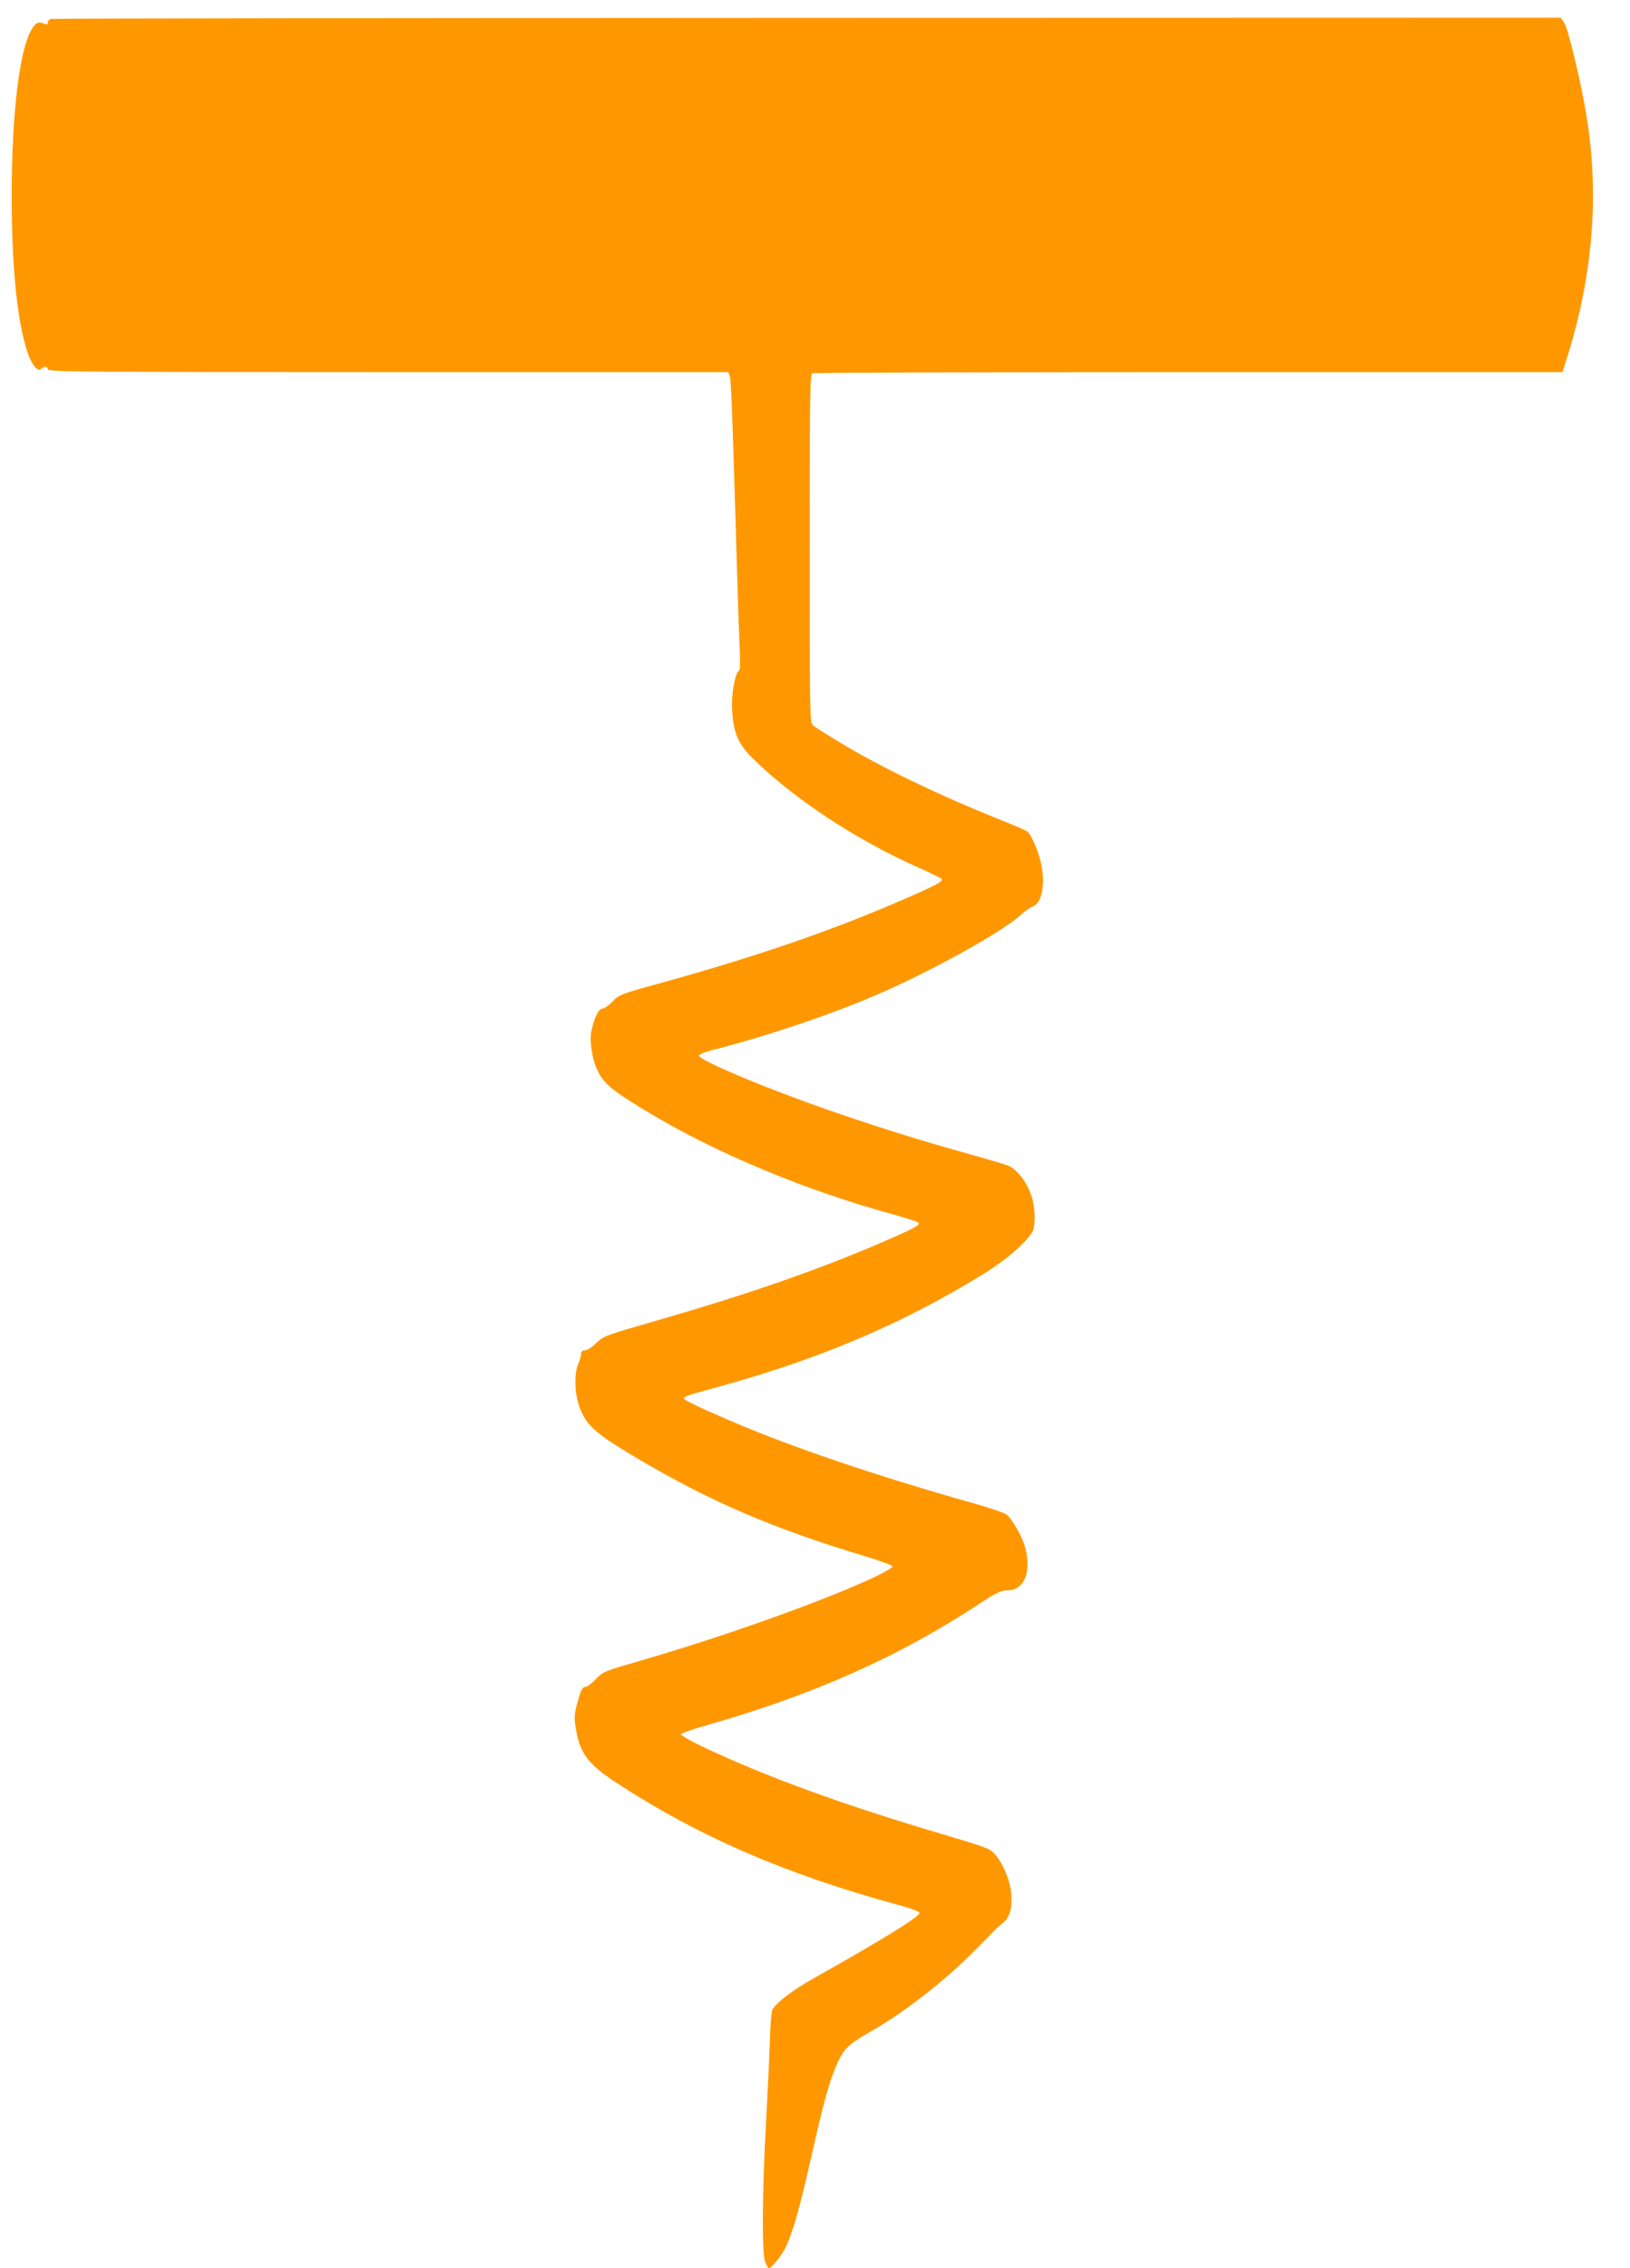 <?xml version="1.0" standalone="no"?>
<!DOCTYPE svg PUBLIC "-//W3C//DTD SVG 20010904//EN"
 "http://www.w3.org/TR/2001/REC-SVG-20010904/DTD/svg10.dtd">
<svg version="1.0" xmlns="http://www.w3.org/2000/svg"
 width="920pt" height="1280pt" viewBox="0 0 920 1280"
 preserveAspectRatio="xMidYMid meet">
<g transform="translate(0,1280) scale(0.1,-0.1)"
fill="#ff9800" stroke="none">
<path d="M288 12693 c-10 -2 -18 -11 -18 -20 0 -10 -5 -13 -17 -8 -34 14 -47
10 -69 -22 -72 -105 -118 -475 -118 -948 0 -390 29 -691 84 -867 24 -80 62
-130 81 -110 18 17 39 15 39 -3 0 -13 220 -15 1920 -15 l1920 0 9 -22 c8 -21
15 -219 41 -1098 5 -179 12 -377 15 -442 4 -68 2 -119 -3 -122 -24 -14 -45
-135 -40 -223 8 -133 35 -193 122 -278 225 -221 575 -452 910 -602 76 -34 143
-66 149 -72 13 -13 -16 -30 -175 -100 -412 -182 -853 -335 -1418 -491 -215
-59 -227 -64 -261 -100 -19 -21 -45 -40 -58 -42 -24 -3 -42 -40 -63 -126 -11
-47 2 -145 26 -204 38 -89 78 -124 286 -250 390 -235 894 -446 1394 -582 71
-20 134 -40 139 -45 14 -14 -22 -33 -224 -120 -352 -151 -748 -288 -1258 -435
-285 -82 -295 -86 -335 -125 -24 -23 -51 -41 -64 -41 -15 0 -22 -6 -22 -19 0
-10 -7 -36 -16 -57 -24 -55 -21 -164 5 -239 38 -108 87 -152 326 -294 413
-244 760 -394 1280 -551 87 -26 161 -53 163 -59 2 -6 -43 -33 -100 -60 -282
-133 -856 -338 -1318 -471 -210 -61 -216 -63 -257 -106 -23 -24 -50 -44 -60
-44 -13 0 -23 -15 -35 -58 -27 -91 -29 -108 -18 -176 22 -141 70 -204 237
-312 462 -301 954 -513 1586 -685 71 -19 117 -36 117 -44 0 -22 -214 -154
-599 -370 -119 -67 -210 -137 -231 -176 -6 -10 -13 -94 -15 -186 -3 -92 -13
-301 -22 -463 -21 -380 -23 -721 -5 -773 8 -20 17 -37 21 -37 15 0 70 67 94
115 40 80 81 224 147 517 70 310 98 411 141 513 35 84 68 119 169 176 203 114
435 293 610 470 58 58 110 111 115 117 6 7 24 23 42 37 42 34 57 82 51 165 -6
76 -45 172 -94 228 -27 30 -51 39 -284 108 -576 170 -1011 329 -1373 501 -65
31 -116 61 -114 67 2 5 79 32 173 58 582 167 1060 381 1502 671 105 69 129 81
167 82 97 1 138 102 101 243 -15 57 -67 150 -101 182 -11 11 -92 39 -185 65
-549 155 -1029 317 -1380 468 -188 81 -260 116 -260 126 0 6 24 17 52 25 283
78 366 103 518 154 413 139 768 305 1125 525 131 81 256 192 276 245 15 40 10
140 -11 198 -27 79 -85 151 -135 168 -22 8 -155 47 -295 86 -470 132 -1016
323 -1336 470 -60 27 -109 55 -109 62 0 8 35 22 90 36 291 74 639 191 904 304
296 126 709 353 815 449 28 25 61 49 74 53 49 16 71 111 52 224 -12 71 -55
177 -81 199 -8 6 -70 34 -139 61 -356 142 -689 302 -921 443 -74 44 -142 88
-151 96 -17 15 -18 76 -18 998 0 887 2 983 16 989 9 3 965 6 2125 6 l2108 0
31 98 c142 460 177 913 104 1352 -31 188 -104 492 -125 521 l-20 29 -4252 -1
c-2339 -1 -4260 -3 -4269 -6z"/>
</g>
</svg>
